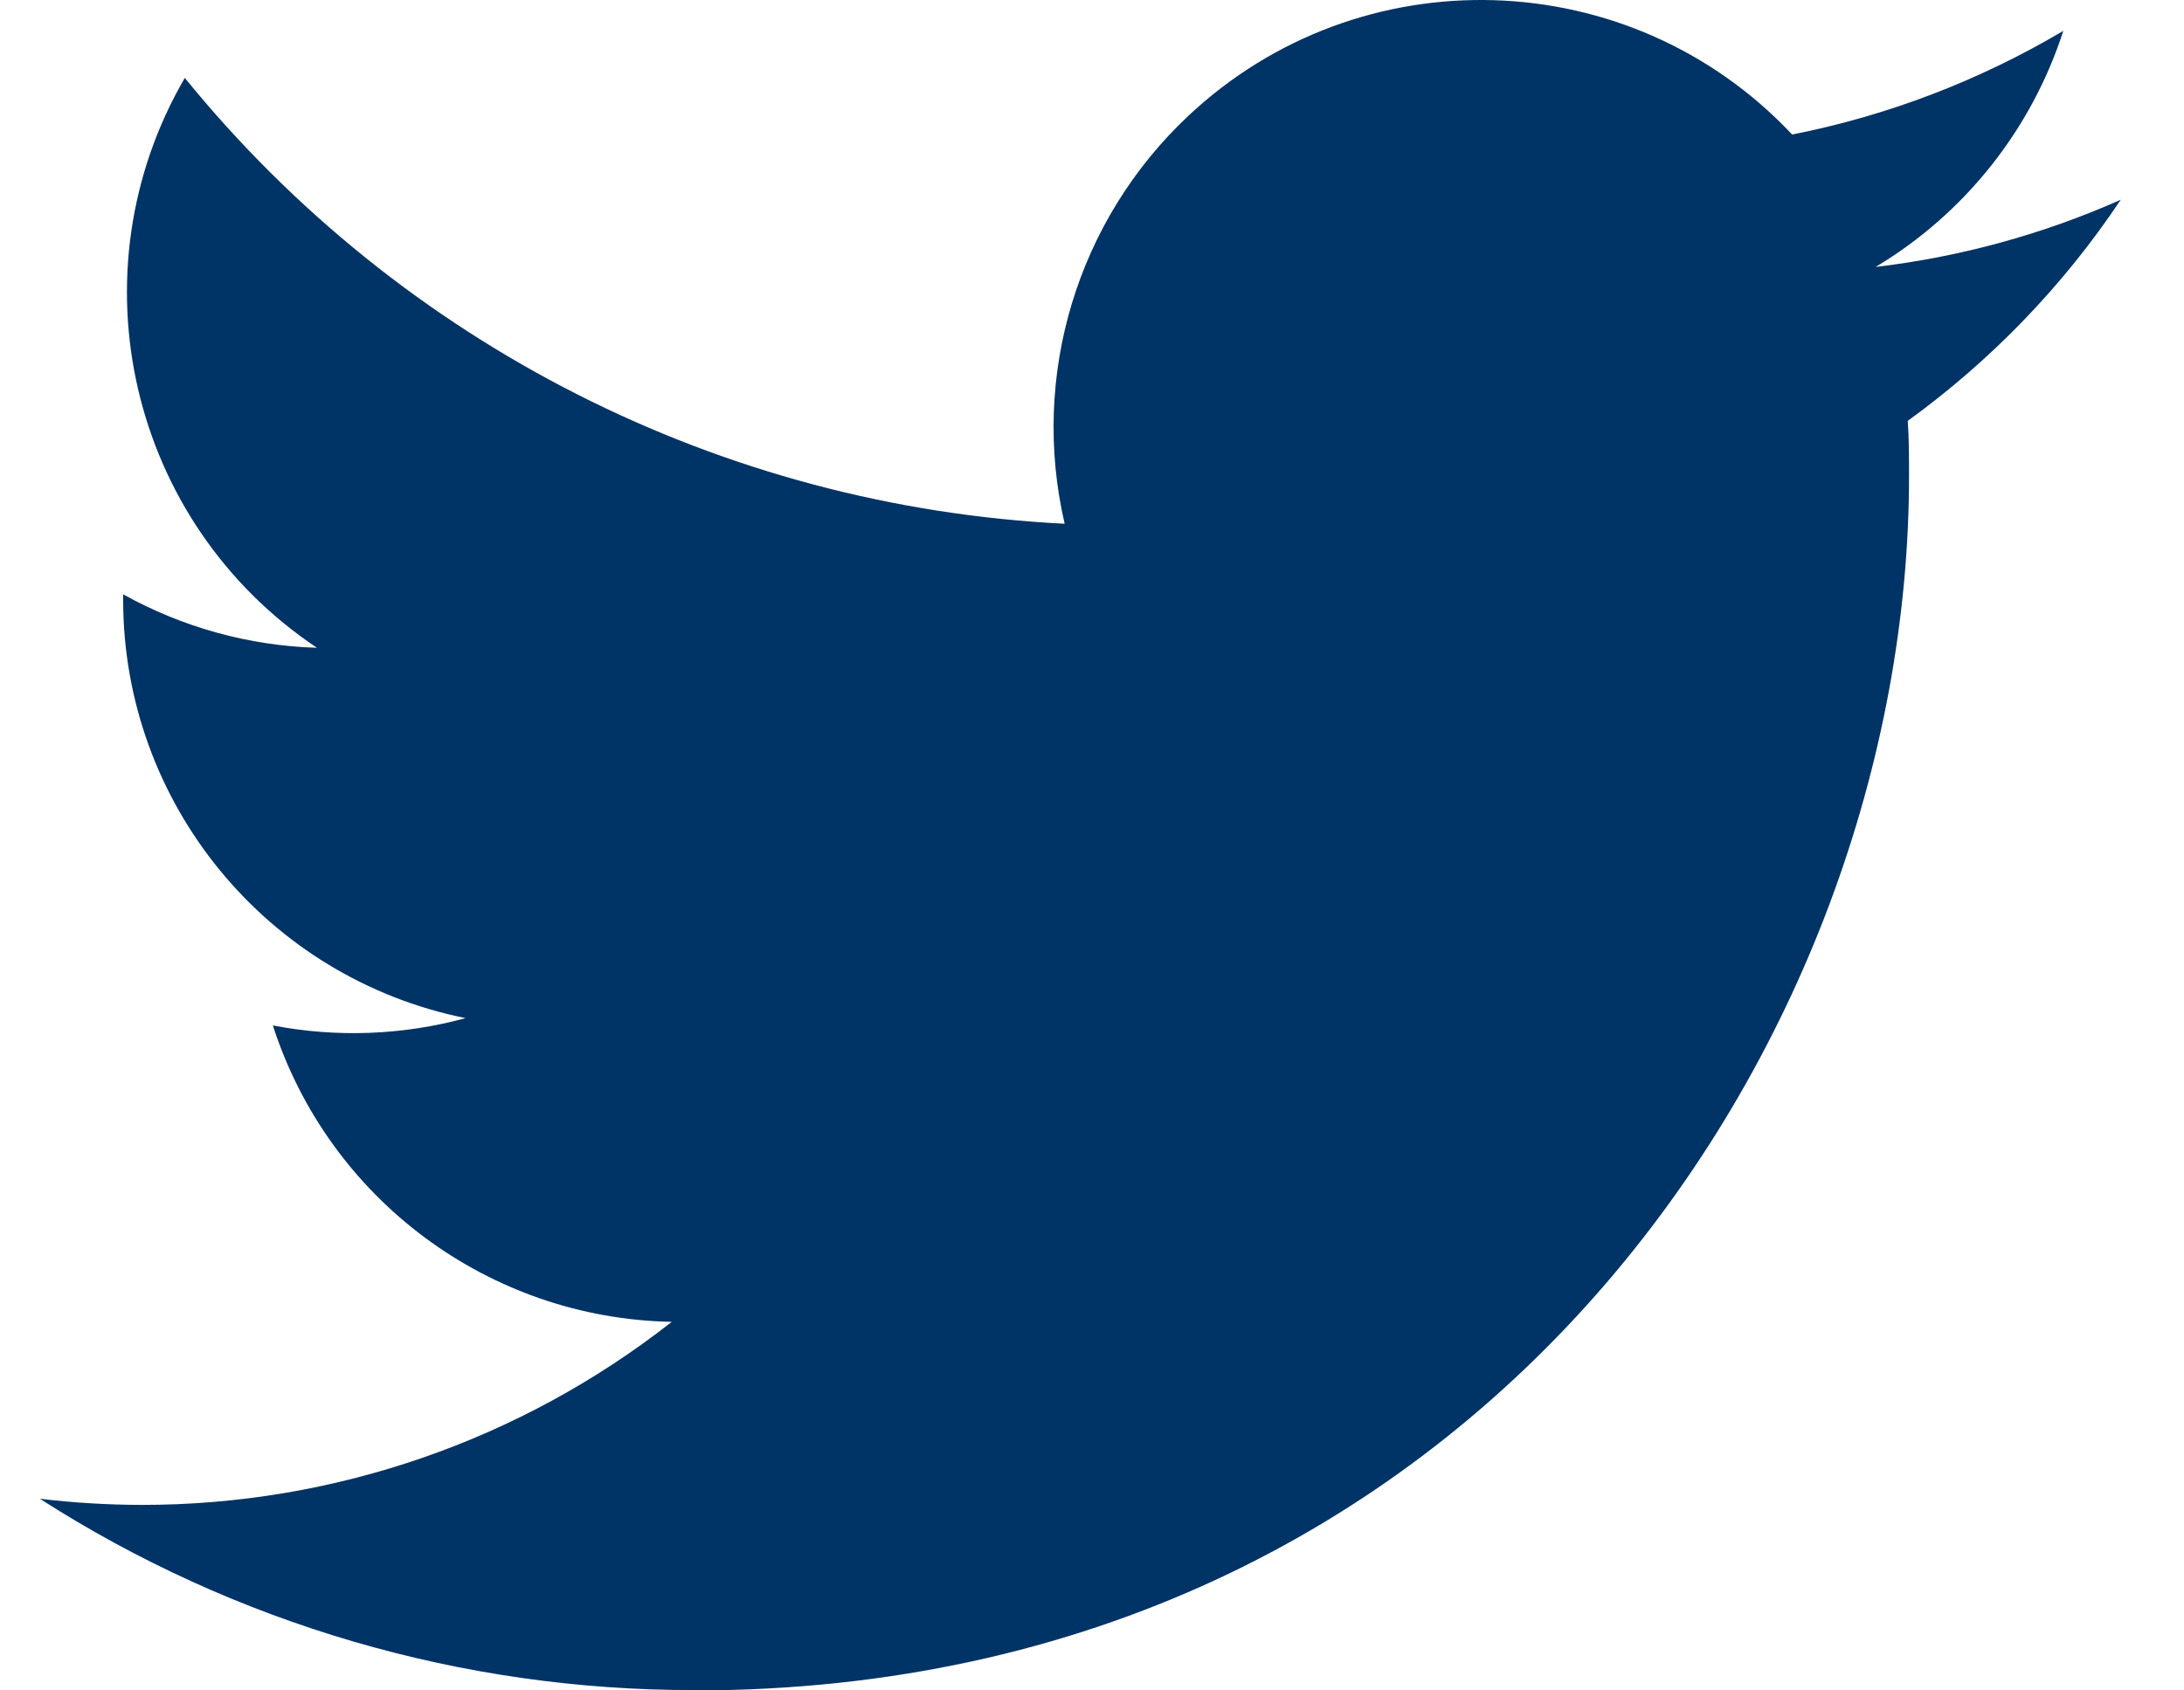 <svg width="31" height="24" viewBox="0 0 31 24" fill="none" xmlns="http://www.w3.org/2000/svg">
<path id="Vector" d="M27.079 5.975C27.097 6.235 27.097 6.496 27.097 6.758C27.097 14.765 21.001 24 9.855 24V23.995C6.562 24 3.338 23.057 0.566 21.279C1.045 21.336 1.526 21.365 2.009 21.366C4.737 21.369 7.388 20.453 9.535 18.767C6.942 18.718 4.668 17.027 3.873 14.559C4.782 14.734 5.718 14.698 6.609 14.455C3.782 13.884 1.748 11.4 1.748 8.515V8.438C2.591 8.907 3.534 9.168 4.499 9.197C1.836 7.417 1.015 3.875 2.623 1.106C5.7 4.891 10.239 7.193 15.112 7.436C14.623 5.332 15.291 3.126 16.865 1.647C19.306 -0.648 23.144 -0.53 25.438 1.91C26.796 1.642 28.096 1.144 29.287 0.438C28.834 1.841 27.887 3.033 26.623 3.79C27.824 3.648 28.997 3.327 30.102 2.836C29.289 4.055 28.264 5.117 27.079 5.975Z" fill="#003366"/>
</svg>

